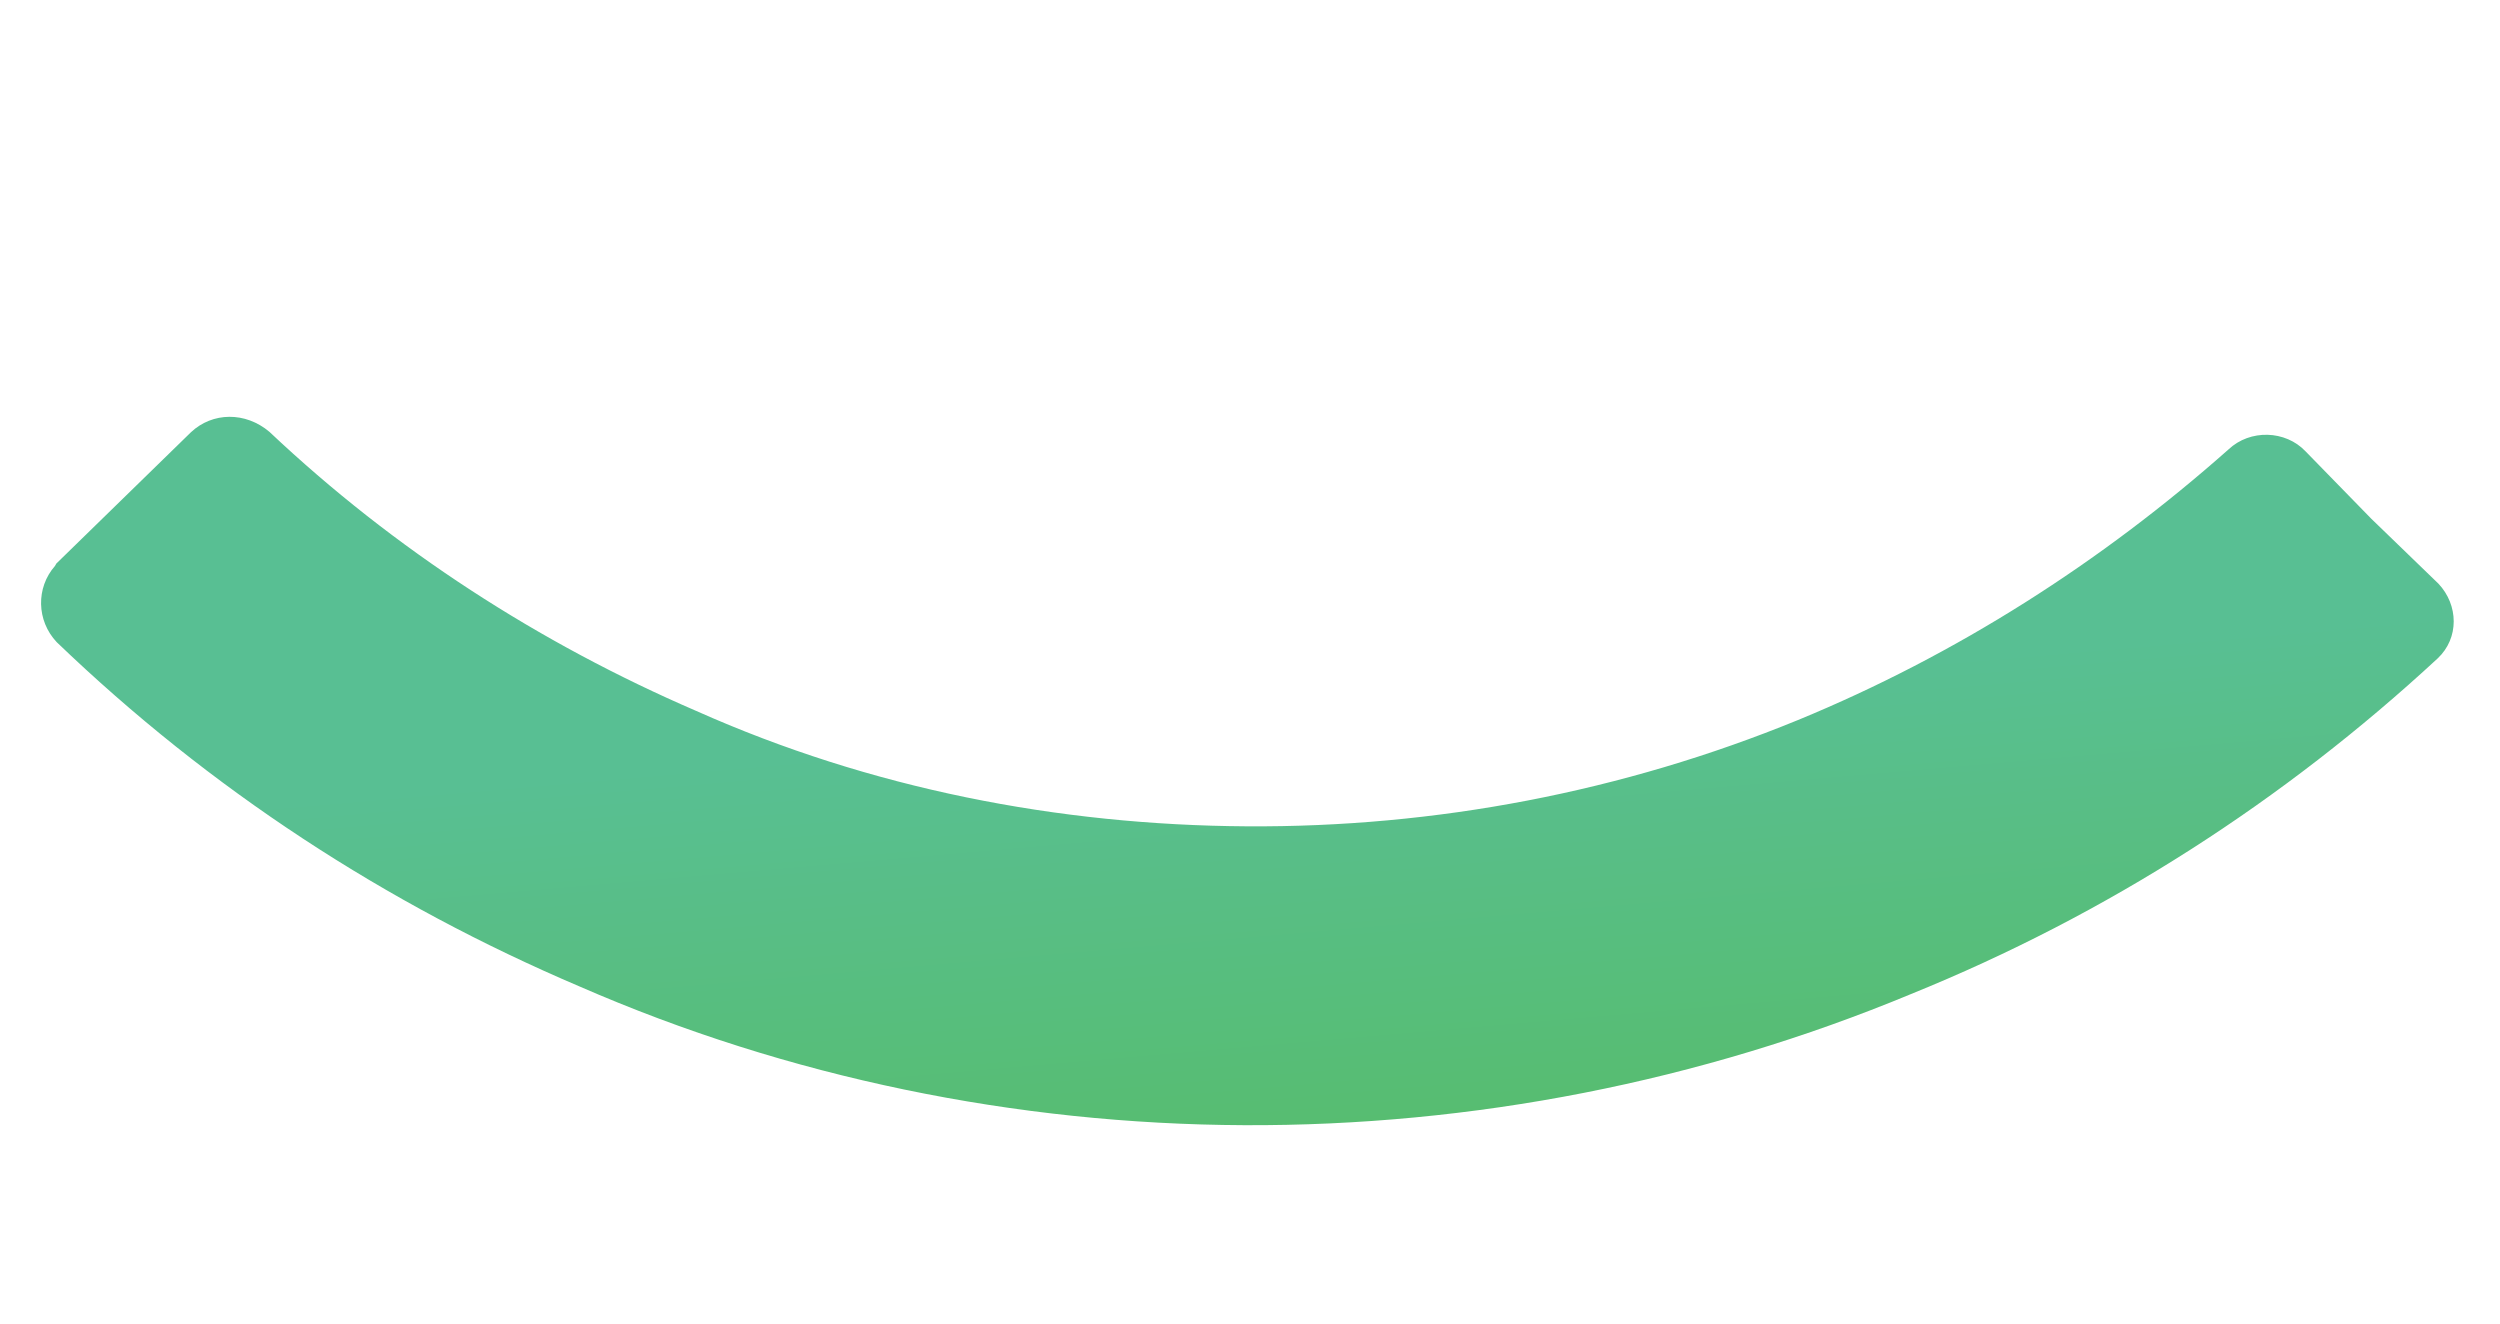 <?xml version="1.0" encoding="utf-8"?>
<!-- Generator: Adobe Illustrator 24.3.0, SVG Export Plug-In . SVG Version: 6.00 Build 0)  -->
<svg version="1.1" id="Layer_1" xmlns="http://www.w3.org/2000/svg" xmlns:xlink="http://www.w3.org/1999/xlink" x="0px" y="0px"
	 viewBox="0 0 88.4 46.8" style="enable-background:new 0 0 88.4 46.8;" xml:space="preserve">
<style type="text/css">
	.st0{fill:url(#Path_7154_1_);}
</style>
<g id="Group_4914" transform="translate(58.877 0) rotate(30)">
	
		<linearGradient id="Path_7154_1_" gradientUnits="userSpaceOnUse" x1="-55.328" y1="501.455" x2="-54.906" y2="501.373" gradientTransform="matrix(65.763 -3.433 80.254 -65.18 -36607.406 32525.744)">
		<stop  offset="0" style="stop-color:#58BF93"/>
		<stop  offset="1" style="stop-color:#57BD6F"/>
	</linearGradient>
	<path id="Path_7154" class="st0" d="M34,4.2c1,0.3,1.6,1.3,1.3,2.3c0,0,0,0,0,0c-2.2,7.1-5.6,13.7-10.2,19.6
		C20.2,32.5,14,37.9,7,41.9c-7,4-14.8,6.6-22.8,7.5c-7.4,0.9-14.8,0.5-22.1-1.3c-1-0.3-1.6-1.3-1.4-2.3c0,0,0,0,0-0.1l0.9-3.2
		l0.9-3.2c0.3-1,1.3-1.6,2.4-1.4c5.9,1.4,12,1.7,18,1C-10.4,38.2-4,36,1.8,32.7c5.8-3.3,10.9-7.7,15-13c3.7-4.8,6.5-10.2,8.4-15.9
		c0.3-1,1.4-1.6,2.4-1.3l3.2,0.9L34,4.2z"/>
</g>
</svg>
